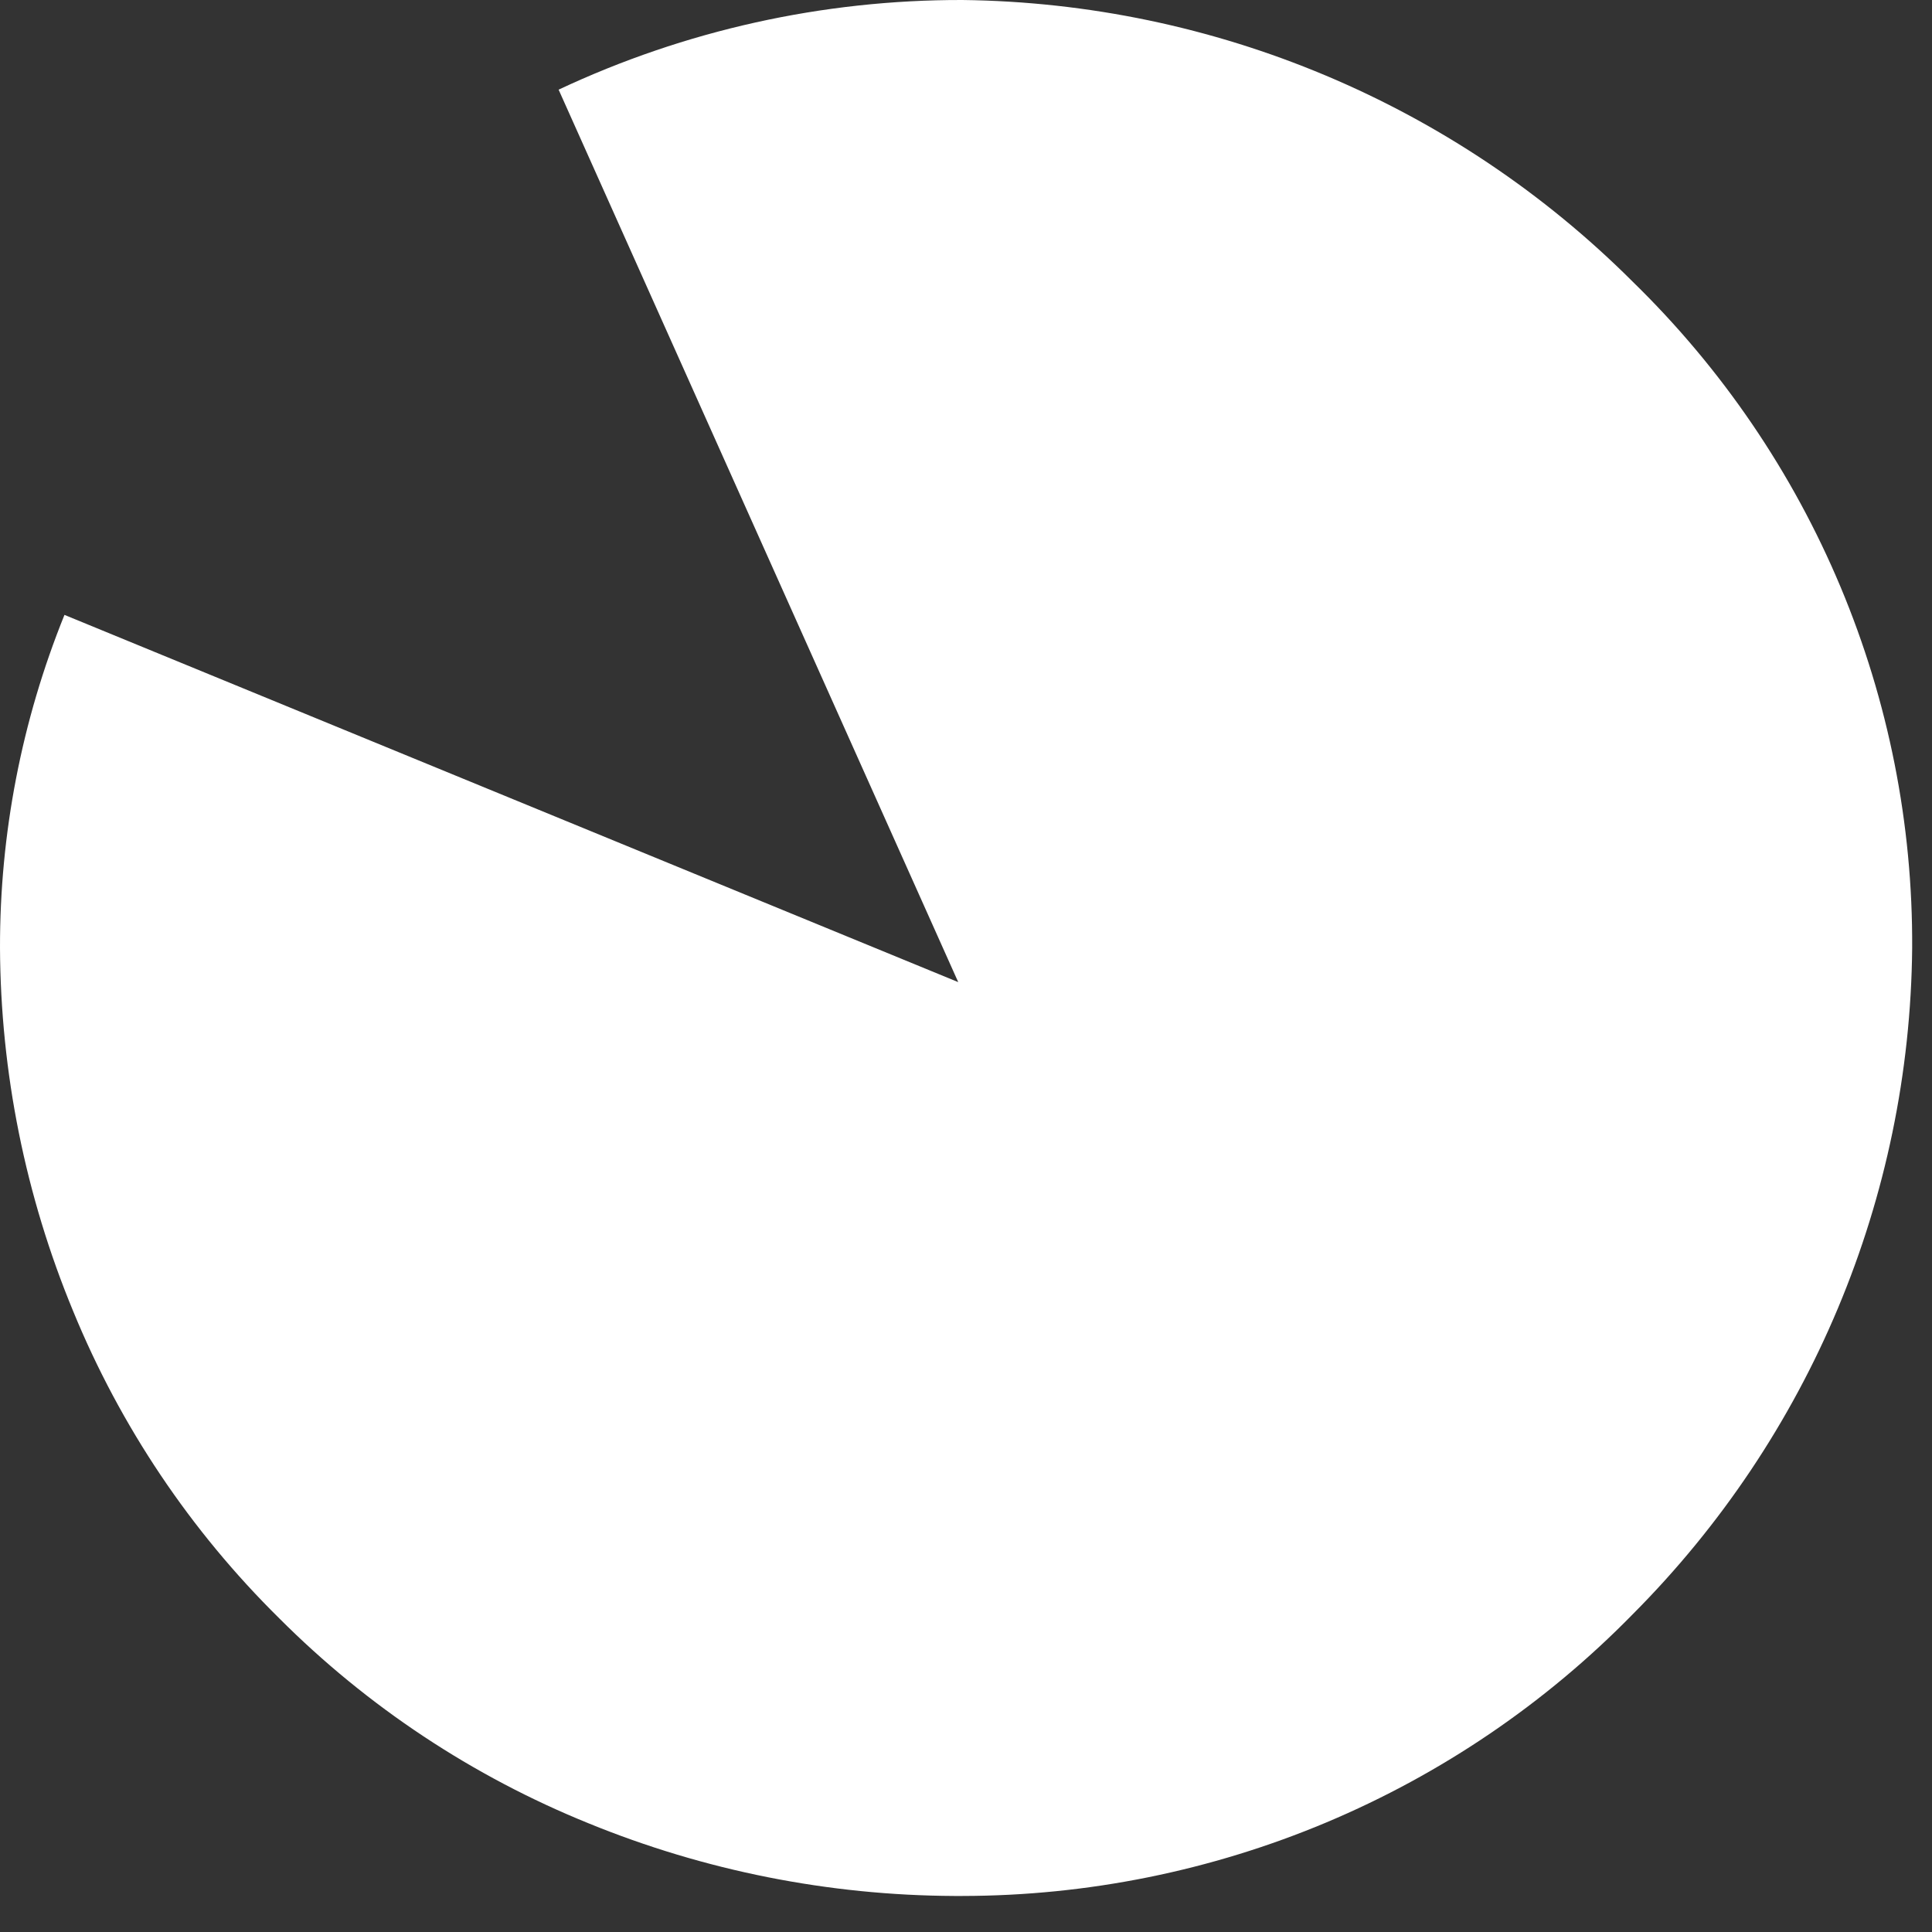 <?xml version="1.0" encoding="utf-8"?>
<svg xmlns="http://www.w3.org/2000/svg" fill="none" height="100%" overflow="visible" preserveAspectRatio="none" style="display: block;" viewBox="0 0 49 49" width="100%">
<rect x="0" y="0" width="49" height="49" fill="#333333" stroke="none"/>
<path d="M4.68915e-05 24.043C0.015 27.201 0.644 30.327 1.853 33.248C3.051 36.171 4.83 38.823 7.084 41.046C9.321 43.286 11.99 45.054 14.931 46.245C17.87 47.446 21.015 48.071 24.194 48.086H24.412C27.582 48.082 30.72 47.448 33.64 46.221C36.56 44.993 39.203 43.197 41.413 40.938C45.898 36.437 48.439 30.376 48.497 24.043C48.514 20.899 47.896 17.784 46.679 14.882C45.462 11.979 43.671 9.35 41.413 7.148C36.907 2.644 30.802 0.077 24.412 5.88197e-05C20.869 -0.008 17.37 0.769 14.168 2.274L24.303 24.909L1.635 15.595C0.549 18.281 -0.006 21.149 4.68915e-05 24.043" fill="white" id="Vector"/>
</svg>